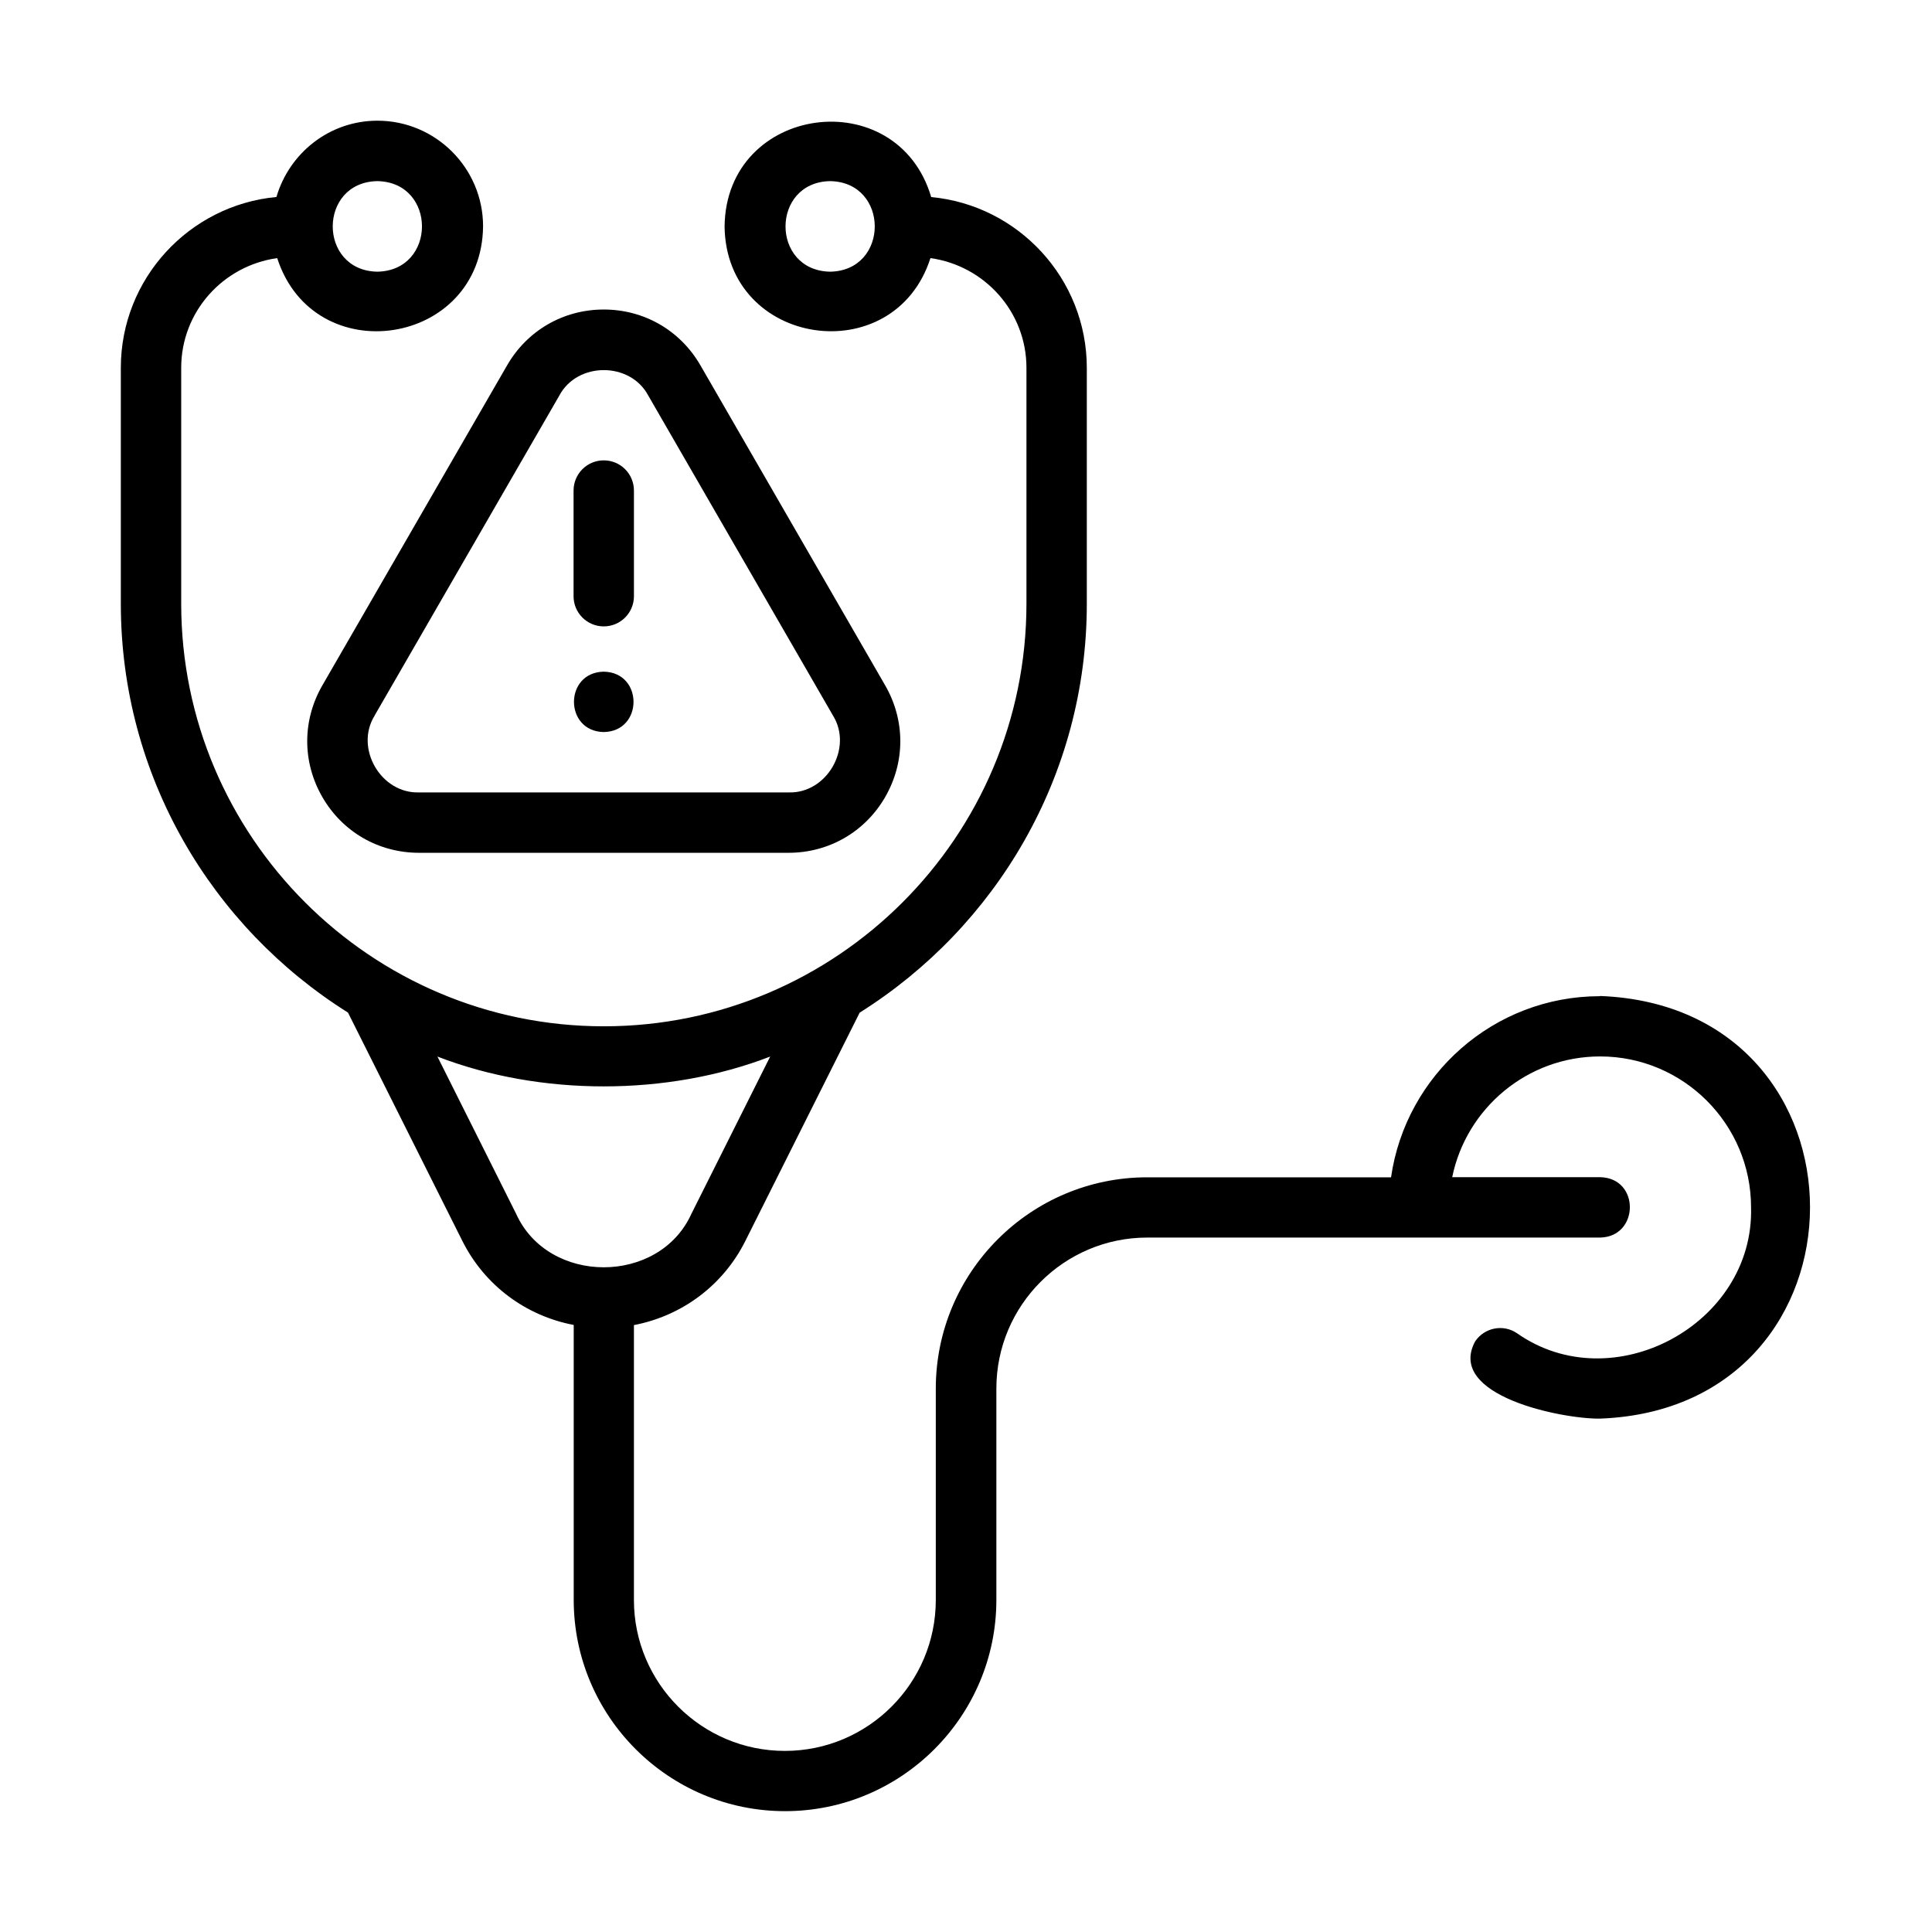 <?xml version="1.0" encoding="UTF-8"?>
<svg width="512pt" height="512pt" version="1.1" viewBox="0 0 512 512" xmlns="http://www.w3.org/2000/svg">
 <path d="m424 264c-28.16 0-51.461 20.918-55.359 48h-64.641c-30.879 0-56.004 25.121-56.004 56.004v56.004c0 22.059-17.941 40-40 40-22.059 0-40-17.941-40-40v-72.844c12.699-2.441 23.641-10.48 29.559-22.359l30.262-60.441c36.082-22.66 60.199-62.699 60.199-108.36v-62.5c0-23.641-18.141-43.121-41.238-45.281-9.039-30.559-54.359-24.559-54.758 7.781 0.398 31.98 44.918 38.422 54.559 8.398 14.34 2 25.441 14.219 25.441 29.078v62.5c0 61.758-50.238 112-112 112s-112-50.238-112-112v-62.5c0-14.879 11.102-27.082 25.441-29.078 9.758 30.18 54.199 23.398 54.559-8.418 0-15.441-12.559-28-28-28-12.719 0-23.359 8.582-26.762 20.219-23.102 2.16-41.238 21.641-41.238 45.281v62.5c0 45.66 24.102 85.699 60.199 108.36l30.262 60.422c5.918 11.879 16.859 19.941 29.559 22.359v72.844c0 30.879 25.121 56.004 56.004 56.004 30.883 0 56.004-25.121 56.004-56.004v-56.004c0-22.059 17.941-40 40-40h120c10.398-0.18 10.621-15.801 0-16h-39.199c3.719-18.238 19.879-32 39.199-32 22.059 0 40 17.941 40 40 0.84 31.039-36.699 51.16-62.02 33.359-3.66-2.5-8.641-1.5-11.102 2.16-7.781 14.441 23.199 20.621 33.121 20.461 74.102-2.781 74.238-109.16 0-112zm-204-192c-15.781-0.281-15.762-23.719 0-24 15.762 0.281 15.762 23.719 0 24zm-120-24c15.781 0.281 15.762 23.719 0 24-15.762-0.281-15.762-23.719 0-24zm36.762 273.64-20.84-41.641c27.238 10.539 60.938 10.539 88.184 0 0 0-20.859 41.641-20.859 41.641-8.539 18.941-37.961 18.941-46.48 0z"/>
 <path d="m85.422 211.22c5.34 9.262 14.922 14.781 25.621 14.781h97.922c10.699 0 20.281-5.539 25.621-14.781 5.34-9.262 5.34-20.32 0-29.578l-48.961-84.816c-5.34-9.262-14.922-14.801-25.621-14.801-10.699 0-20.281 5.539-25.621 14.801l-48.961 84.816c-5.34 9.262-5.34 20.32 0 29.578zm13.859-21.602 48.961-84.816c4.781-8.961 18.762-8.961 23.539 0l48.961 84.816c5.359 8.602-1.621 20.719-11.762 20.379h-97.922c-10.141 0.34-17.141-11.762-11.762-20.379z"/>
 <path d="m160 166c4.422 0 8-3.578 8-8v-28c0-4.422-3.578-8-8-8s-8 3.578-8 8v28c0 4.422 3.578 8 8 8z"/>
 <path d="m160 194c10.52-0.18 10.52-15.82 0-16-10.52 0.18-10.52 15.82 0 16z"/>
</svg>
